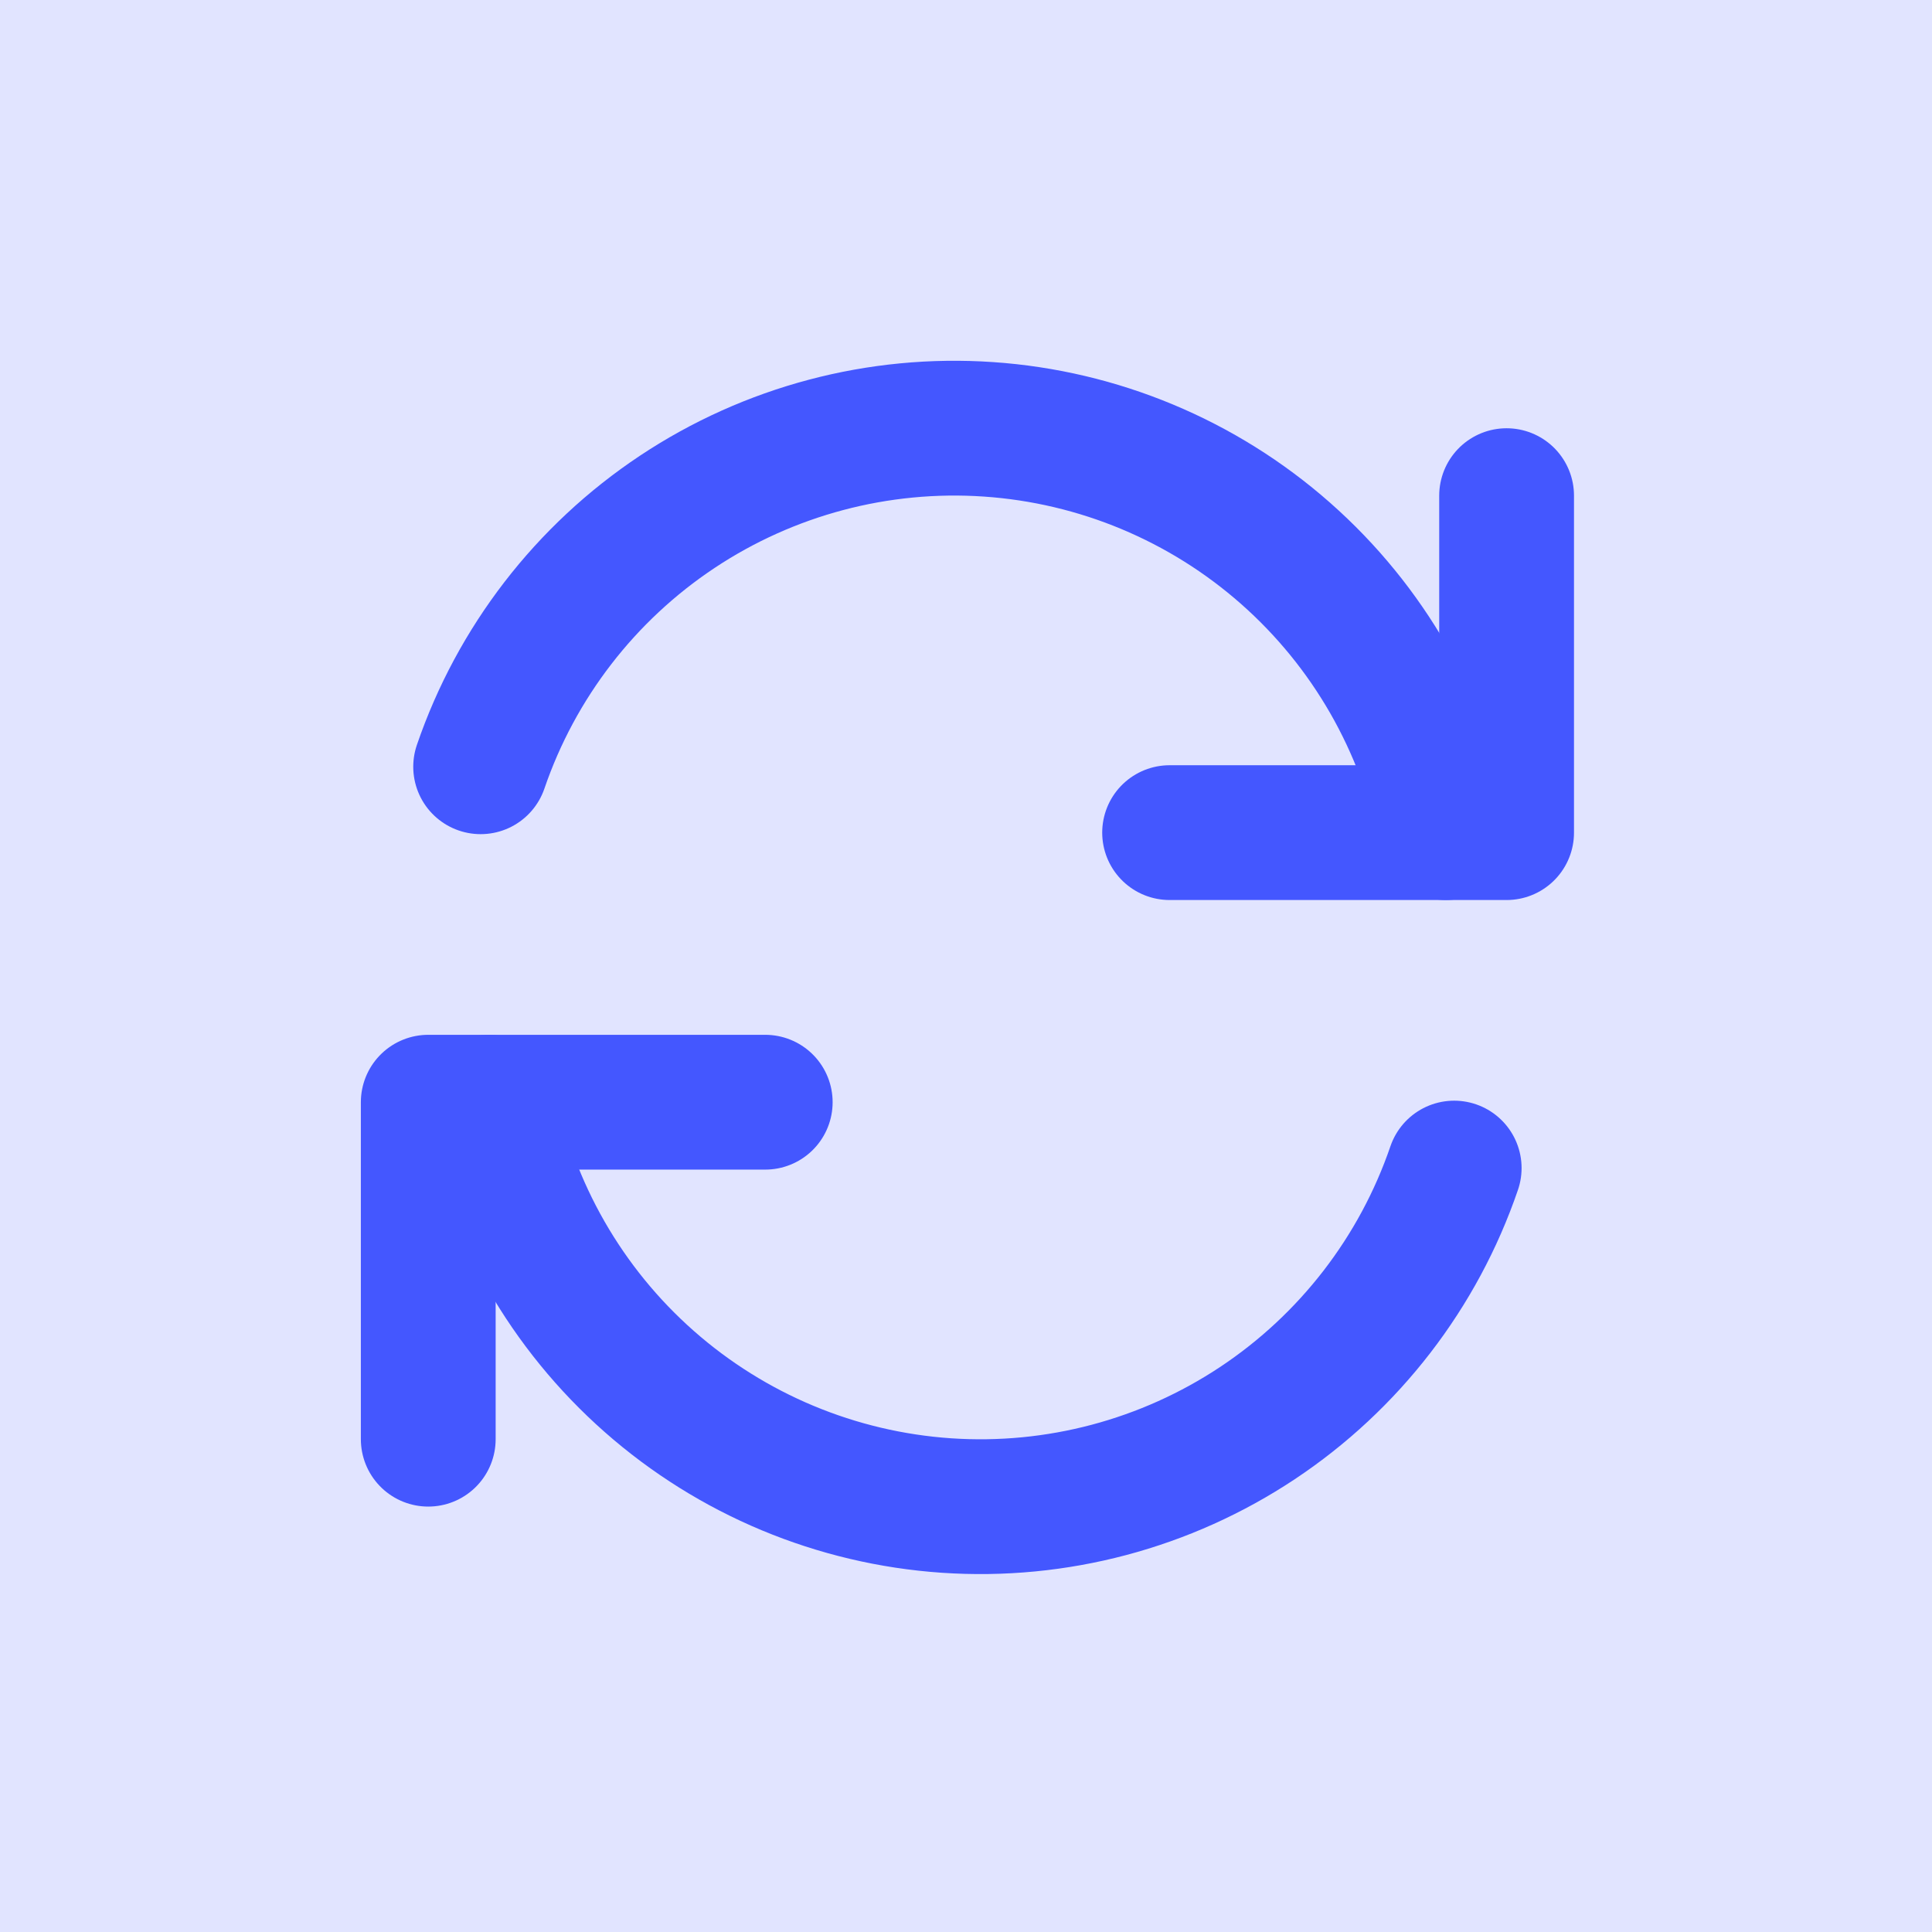 <?xml version="1.0" encoding="UTF-8"?>
<svg xmlns="http://www.w3.org/2000/svg" width="86" height="86" viewBox="0 0 86 86" fill="none">
  <rect width="86" height="86" fill="#E1E4FF"></rect>
  <path d="M34.063 49.063H19.063V64.063" stroke="#4457FF" stroke-width="6" stroke-linecap="round" stroke-linejoin="round"></path>
  <path d="M64.731 51.995C63.143 56.638 60.066 60.627 55.979 63.343C51.891 66.059 47.022 67.35 42.126 67.016C37.23 66.681 32.581 64.741 28.901 61.495C25.22 58.249 22.714 53.879 21.771 49.063" stroke="#4457FF" stroke-width="6" stroke-linecap="round" stroke-linejoin="round"></path>
  <path d="M52.063 37.063H67.064V22.063" stroke="#4457FF" stroke-width="6" stroke-linecap="round" stroke-linejoin="round"></path>
  <path d="M21.395 34.131C22.984 29.488 26.061 25.499 30.148 22.783C34.235 20.067 39.105 18.776 44 19.111C48.896 19.445 53.545 21.385 57.225 24.631C60.906 27.877 63.412 32.247 64.355 37.063" stroke="#4457FF" stroke-width="6" stroke-linecap="round" stroke-linejoin="round"></path>
</svg>
